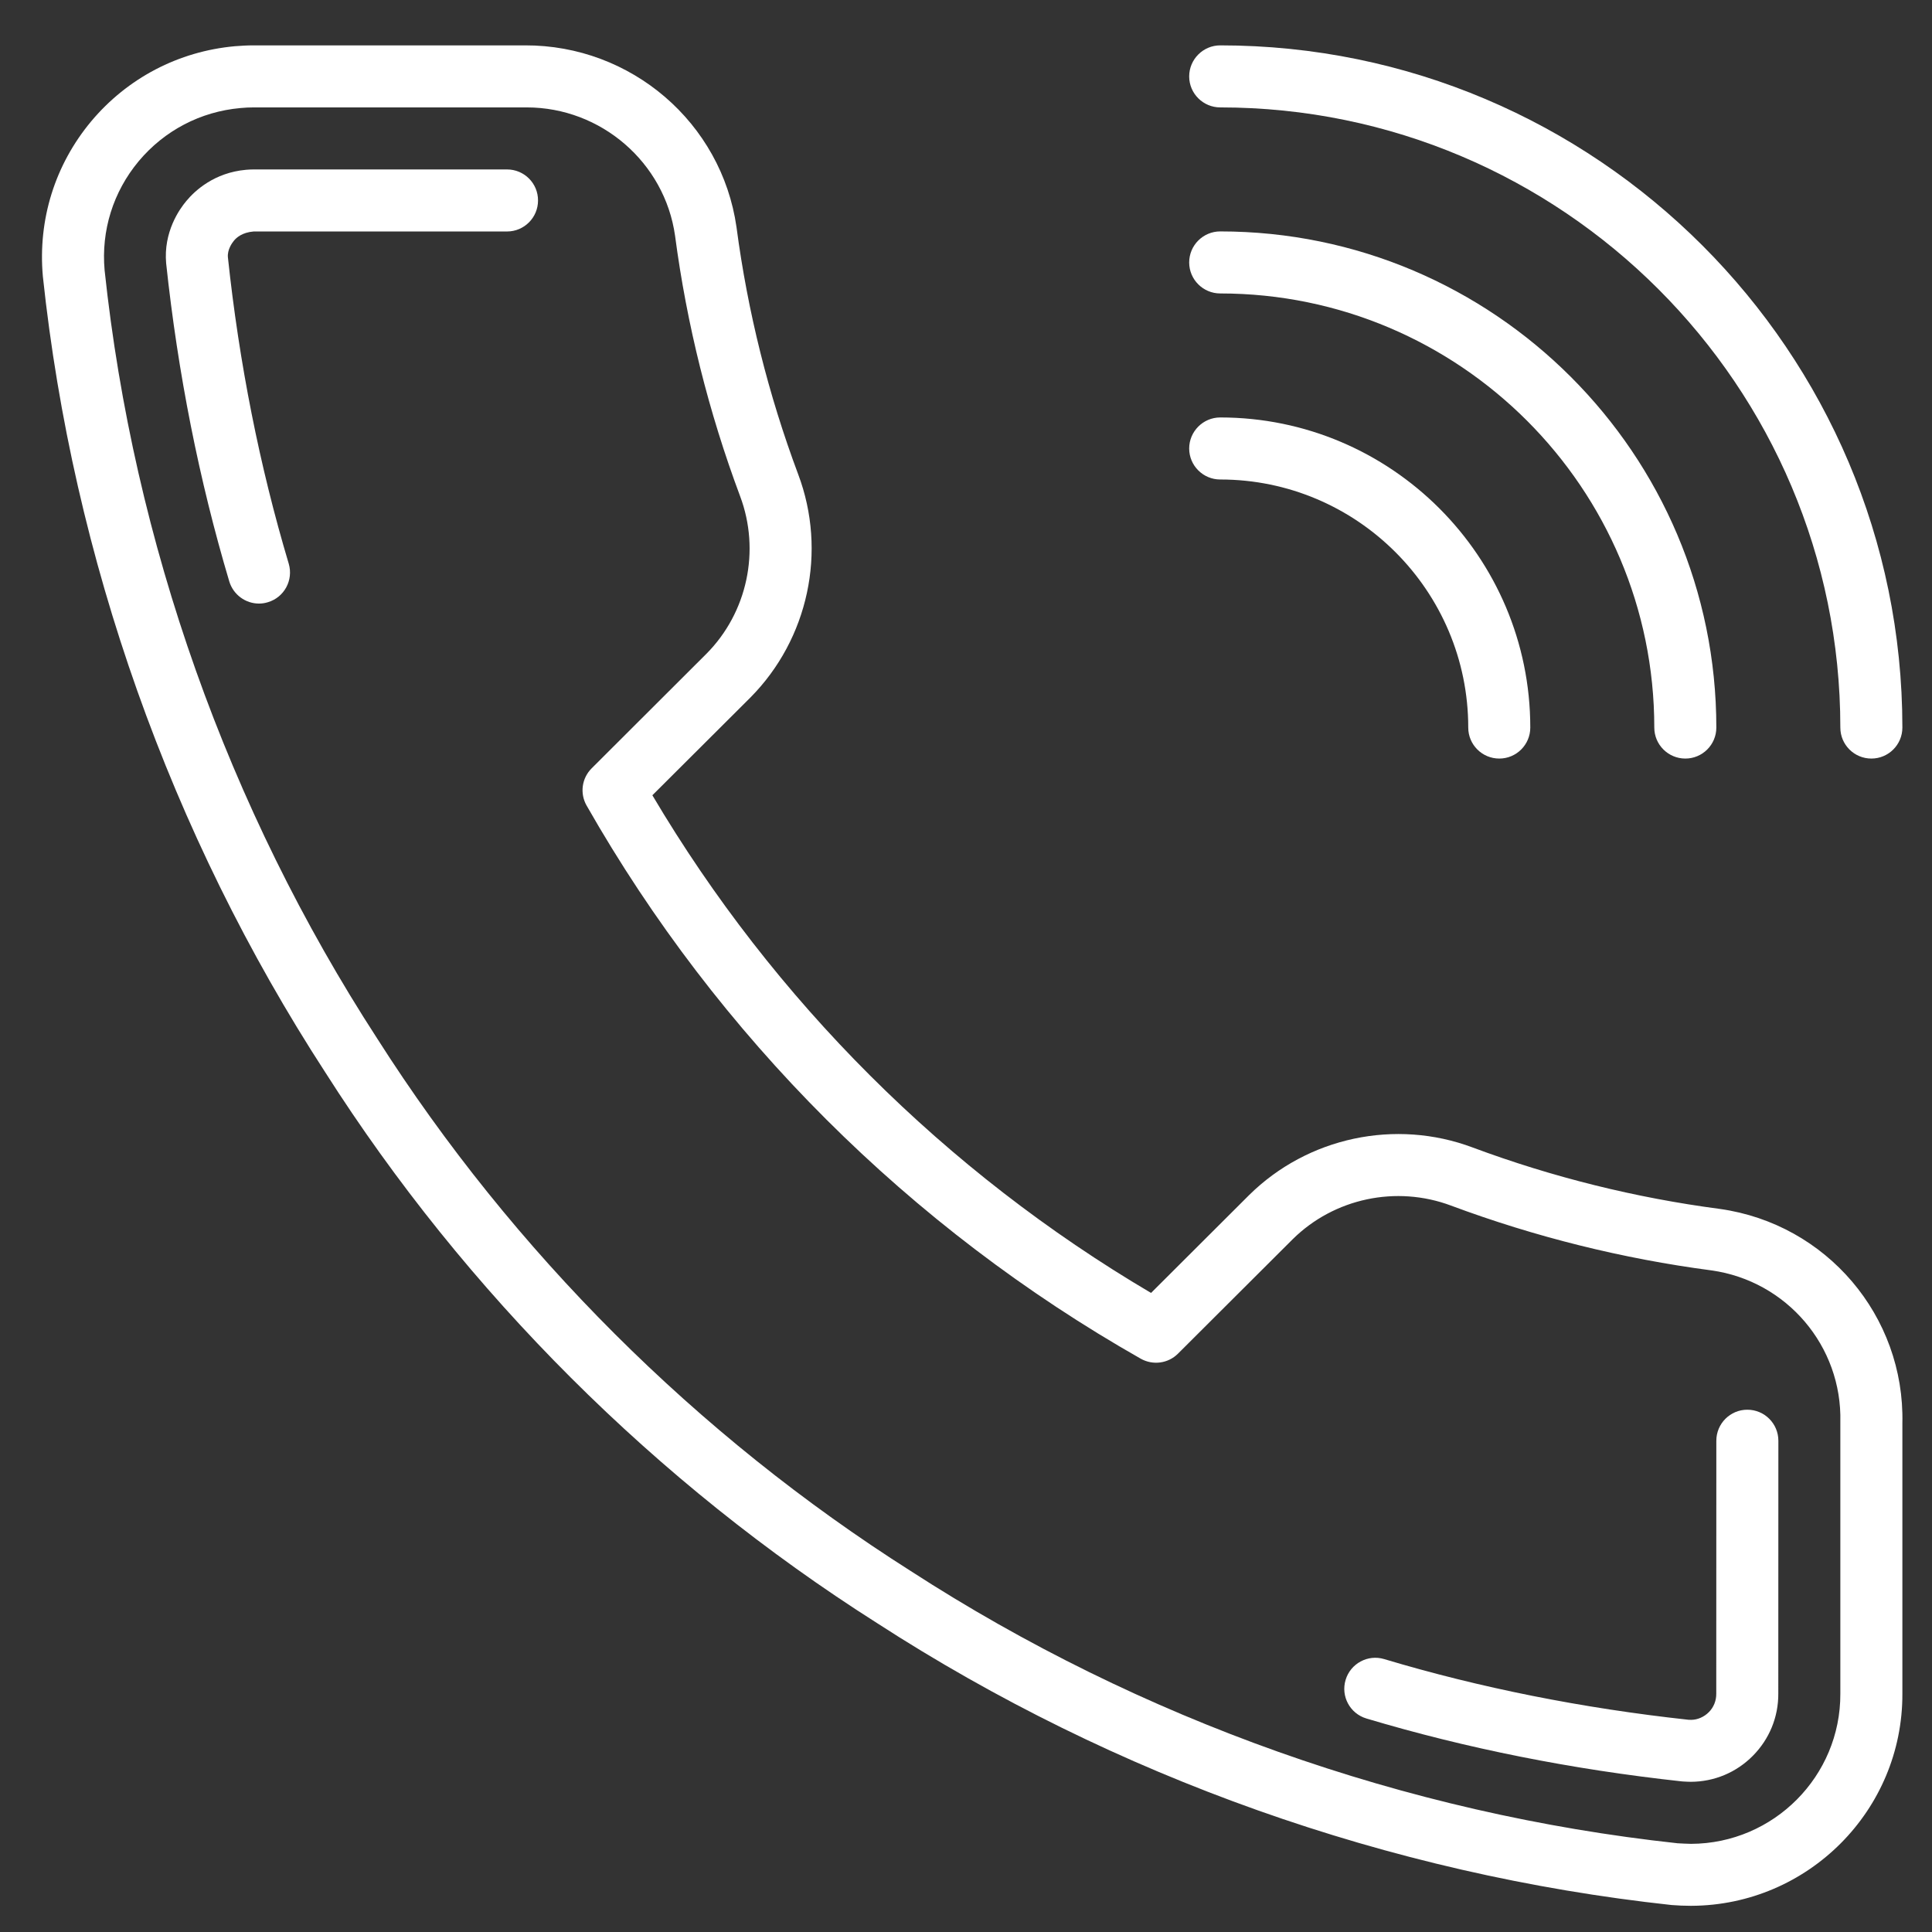<?xml version="1.0" encoding="UTF-8"?> <svg xmlns="http://www.w3.org/2000/svg" width="27" height="27" viewBox="0 0 27 27" fill="none"><rect x="0" y="0" width="27" height="27" fill="#333333" stroke="none"/> <g clip-path="url(#clip0)"> <path d="M17.053 0.634C16.814 0.634 16.619 0.829 16.619 1.068C16.619 1.307 16.814 1.501 17.053 1.501C21.831 1.501 25.719 5.389 25.719 10.168C25.719 10.407 25.913 10.601 26.153 10.601C26.392 10.601 26.586 10.407 26.586 10.168C26.586 4.911 22.309 0.634 17.053 0.634Z" fill="white"></path> <path d="M17.053 3.234C16.814 3.234 16.619 3.428 16.619 3.668C16.619 3.907 16.814 4.101 17.053 4.101C20.398 4.101 23.119 6.822 23.119 10.168C23.119 10.407 23.314 10.601 23.553 10.601C23.792 10.601 23.986 10.407 23.986 10.168C23.986 6.345 20.876 3.234 17.053 3.234Z" fill="white"></path> <path d="M17.053 5.834C16.814 5.834 16.619 6.029 16.619 6.268C16.619 6.507 16.814 6.701 17.053 6.701C18.964 6.701 20.519 8.256 20.519 10.168C20.519 10.407 20.713 10.601 20.953 10.601C21.192 10.601 21.386 10.407 21.386 10.168C21.386 7.778 19.442 5.834 17.053 5.834Z" fill="white"></path> <path d="M24.036 16.895C22.857 16.74 21.694 16.451 20.58 16.036C19.502 15.632 18.276 15.892 17.456 16.702L16.086 18.069C13.214 16.376 10.814 13.981 9.117 11.114L10.488 9.747C11.298 8.929 11.56 7.705 11.155 6.629C10.739 5.517 10.449 4.357 10.293 3.176C10.085 1.712 8.818 0.629 7.337 0.634H3.545C3.457 0.634 3.368 0.639 3.281 0.646C2.494 0.718 1.781 1.091 1.274 1.696C0.768 2.303 0.528 3.07 0.599 3.863C1.019 7.81 2.384 11.657 4.545 14.985C6.506 18.065 9.174 20.727 12.257 22.683C15.579 24.833 19.415 26.195 23.36 26.623C23.449 26.63 23.539 26.634 23.629 26.634C23.631 26.634 23.634 26.634 23.637 26.634C25.27 26.627 26.593 25.296 26.586 23.668V19.89C26.62 18.392 25.526 17.105 24.036 16.895ZM25.719 19.874C25.719 19.878 25.719 19.882 25.719 19.885V23.67C25.724 24.822 24.788 25.763 23.634 25.768C23.567 25.765 23.502 25.765 23.444 25.76C19.642 25.348 15.936 24.032 12.724 21.953C9.745 20.063 7.169 17.493 5.273 14.516C3.185 11.299 1.867 7.583 1.462 3.778C1.412 3.223 1.581 2.681 1.939 2.252C2.298 1.824 2.802 1.56 3.359 1.51C3.421 1.504 3.483 1.501 3.545 1.501H7.34C7.347 1.501 7.354 1.501 7.361 1.501C8.399 1.501 9.289 2.27 9.434 3.294C9.598 4.535 9.904 5.76 10.343 6.934C10.629 7.695 10.444 8.56 9.874 9.135L8.269 10.737C8.13 10.875 8.101 11.088 8.198 11.258C10.034 14.482 12.713 17.155 15.942 18.988C16.112 19.084 16.325 19.055 16.462 18.918L18.066 17.318C18.645 16.746 19.513 16.562 20.277 16.848C21.452 17.286 22.679 17.591 23.918 17.754C24.971 17.902 25.746 18.814 25.719 19.874Z" fill="white"></path> <path d="M7.086 2.368H3.545C3.508 2.368 3.472 2.37 3.437 2.373C2.995 2.413 2.725 2.663 2.604 2.809C2.506 2.925 2.283 3.243 2.322 3.68C2.486 5.217 2.783 6.713 3.204 8.125C3.261 8.313 3.433 8.435 3.619 8.435C3.661 8.435 3.702 8.429 3.744 8.416C3.973 8.348 4.103 8.107 4.035 7.877C3.628 6.516 3.342 5.073 3.185 3.596C3.175 3.486 3.247 3.391 3.269 3.364C3.304 3.321 3.384 3.248 3.545 3.235H7.086C7.086 3.235 7.086 3.235 7.086 3.235C7.325 3.235 7.519 3.041 7.519 2.802C7.52 2.562 7.326 2.368 7.086 2.368Z" fill="white"></path> <path d="M24.419 19.701C24.18 19.701 23.986 19.895 23.986 20.135L23.985 23.67C23.986 23.768 23.949 23.86 23.881 23.928C23.813 23.996 23.723 24.034 23.637 24.035L23.597 24.034C22.116 23.873 20.685 23.588 19.344 23.186C19.116 23.117 18.873 23.248 18.805 23.477C18.736 23.706 18.866 23.947 19.095 24.016C20.487 24.433 21.97 24.729 23.511 24.896C23.547 24.899 23.619 24.901 23.629 24.901C23.957 24.9 24.265 24.771 24.496 24.538C24.727 24.305 24.854 23.996 24.852 23.668L24.853 20.135C24.853 19.895 24.659 19.701 24.419 19.701Z" fill="white"></path> </g> <defs> <clipPath id="clip0"> <rect width="26" height="26" fill="white" transform="translate(0.586 0.634)"></rect> </clipPath> </defs> </svg> 